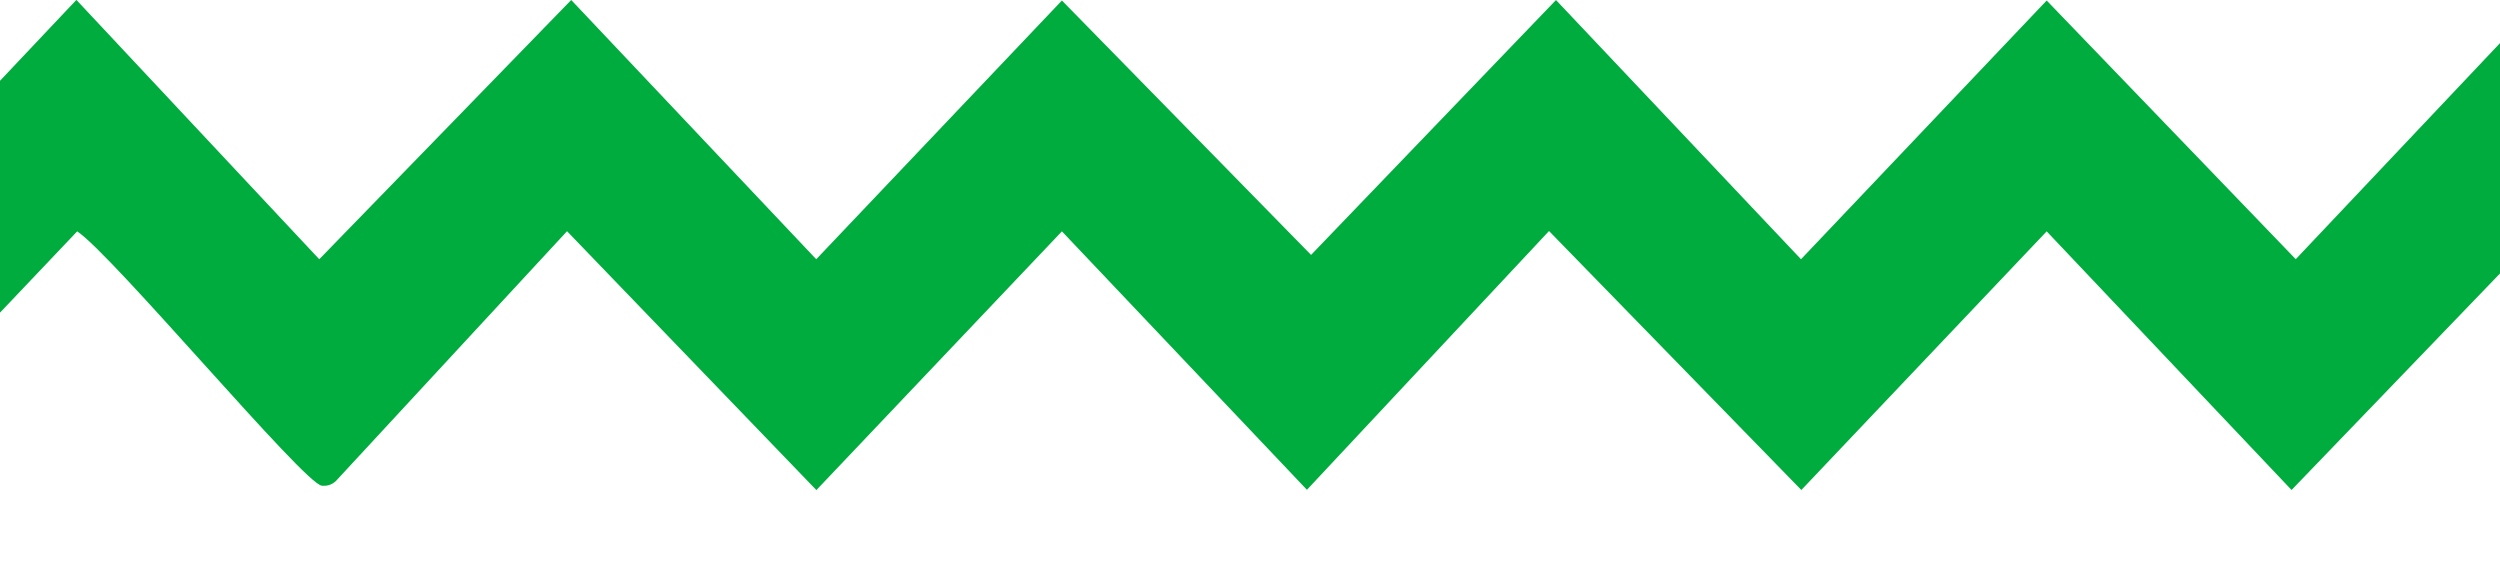 <svg xmlns="http://www.w3.org/2000/svg" viewBox="132.27 338.96 530.58 120.27"><path d="m200.02 393.99 53.48-55.03 52 55.02 52.14-54.91 52.88 53.99 51.98-54.09 52 55.01 52.14-54.91 52.86 54.9 52-55.01 64.32 68.54c-7.5 8.03-15.69 15.45-24.18 22.42l-40.14-41.91-52.89 54.94-51.97-54.89-52.07 54.89-53.55-54.96-51.38 54.92-52-54.85-52.11 54.91-52.92-54.94-49.05 53.01c-.84.8-1.85 1.11-3 1-3.73-.36-44.36-48.98-51.91-53.98l-52.14 54.91-64.43-69.34c6.19-4.73 11.03-11.17 16.91-16.15 1.74-1.47 6.59-5.85 8.34-5.4l39.18 41.89 51.97-55.03 51.54 55.04Z" style="fill: #00AC3E"/></svg>
